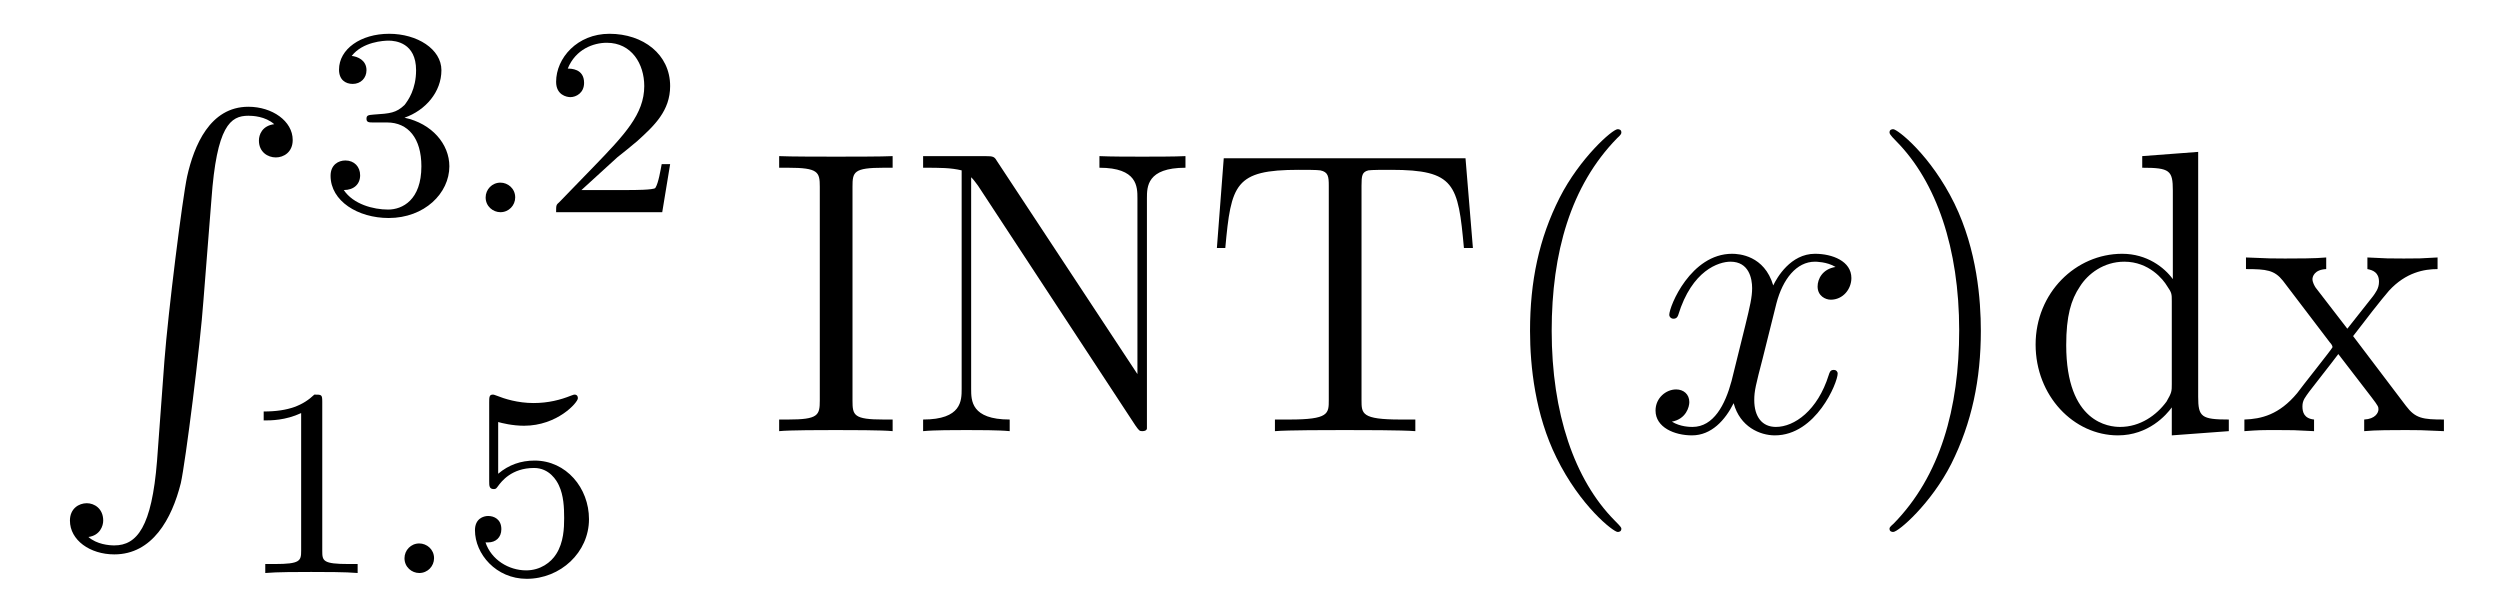 <?xml version='1.0'?>
<!-- This file was generated by dvisvgm 1.9.2 -->
<svg height='18pt' version='1.1' viewBox='0 -18 74 18' width='74pt' xmlns='http://www.w3.org/2000/svg' xmlns:xlink='http://www.w3.org/1999/xlink'>
<g id='page1'>
<g transform='matrix(1 0 0 1 -127 649)'>
<path d='M131.648 -653.355C131.492 -651.402 131.055 -650.856 130.383 -650.856C130.227 -650.856 129.867 -650.887 129.617 -651.105C129.961 -651.152 130.055 -651.434 130.055 -651.59C130.055 -651.949 129.789 -652.105 129.57 -652.105C129.336 -652.105 129.07 -651.949 129.07 -651.59C129.07 -651.012 129.664 -650.59 130.383 -650.59C131.508 -650.59 132.086 -651.637 132.352 -652.699C132.492 -653.324 132.93 -656.793 133.023 -658.121L133.258 -661.09C133.414 -663.277 133.82 -663.574 134.352 -663.574C134.477 -663.574 134.852 -663.559 135.117 -663.324C134.758 -663.277 134.664 -663.012 134.664 -662.84C134.664 -662.496 134.93 -662.34 135.164 -662.34S135.664 -662.496 135.664 -662.856C135.664 -663.418 135.055 -663.84 134.352 -663.84C133.211 -663.84 132.742 -662.684 132.539 -661.777C132.398 -661.121 131.977 -657.762 131.867 -656.324L131.648 -653.355ZM134.035 -663.84' fill-rule='evenodd'/>
<path d='M138.457 -663.375C139.082 -663.375 139.473 -662.906 139.473 -662.078C139.473 -661.078 138.91 -660.797 138.488 -660.797C138.051 -660.797 137.457 -660.953 137.176 -661.375C137.473 -661.375 137.66 -661.547 137.66 -661.812C137.66 -662.062 137.488 -662.25 137.223 -662.25C137.019 -662.25 136.785 -662.125 136.785 -661.797C136.785 -661.047 137.598 -660.547 138.504 -660.547C139.566 -660.547 140.301 -661.281 140.301 -662.078C140.301 -662.734 139.785 -663.344 138.973 -663.516C139.598 -663.734 140.066 -664.281 140.066 -664.922C140.066 -665.547 139.348 -666 138.519 -666C137.676 -666 137.035 -665.547 137.035 -664.938C137.035 -664.641 137.223 -664.516 137.441 -664.516C137.676 -664.516 137.848 -664.687 137.848 -664.922C137.848 -665.219 137.582 -665.328 137.41 -665.344C137.738 -665.766 138.363 -665.797 138.504 -665.797C138.707 -665.797 139.316 -665.734 139.316 -664.922C139.316 -664.359 139.082 -664.031 138.973 -663.891C138.723 -663.656 138.551 -663.641 138.066 -663.609C137.91 -663.594 137.848 -663.594 137.848 -663.484C137.848 -663.375 137.926 -663.375 138.051 -663.375H138.457ZM140.641 -660.719' fill-rule='evenodd'/>
<path d='M142.25 -661.156C142.25 -661.422 142.031 -661.594 141.813 -661.594C141.563 -661.594 141.375 -661.391 141.375 -661.156C141.375 -660.891 141.594 -660.719 141.813 -660.719C142.062 -660.719 142.25 -660.922 142.25 -661.156ZM143.039 -660.719' fill-rule='evenodd'/>
<path d='M145.273 -662.344C145.414 -662.453 145.742 -662.719 145.867 -662.828C146.367 -663.281 146.836 -663.719 146.836 -664.453C146.836 -665.391 146.039 -666 145.039 -666C144.086 -666 143.461 -665.281 143.461 -664.578C143.461 -664.188 143.773 -664.125 143.883 -664.125C144.055 -664.125 144.289 -664.25 144.289 -664.547C144.289 -664.969 143.898 -664.969 143.805 -664.969C144.039 -665.547 144.57 -665.734 144.961 -665.734C145.695 -665.734 146.07 -665.109 146.07 -664.453C146.07 -663.625 145.492 -663.016 144.555 -662.047L143.555 -661.016C143.461 -660.937 143.461 -660.922 143.461 -660.719H146.602L146.836 -662.141H146.586C146.555 -661.984 146.492 -661.578 146.398 -661.437C146.352 -661.375 145.742 -661.375 145.617 -661.375H144.211L145.273 -662.344ZM147.238 -660.719' fill-rule='evenodd'/>
<path d='M136.539 -655.102C136.539 -655.32 136.523 -655.32 136.305 -655.32C135.977 -655.008 135.555 -654.82 134.805 -654.82V-654.555C135.023 -654.555 135.445 -654.555 135.914 -654.773V-650.695C135.914 -650.398 135.883 -650.305 135.133 -650.305H134.852V-650.039C135.18 -650.07 135.852 -650.07 136.211 -650.07S137.258 -650.07 137.586 -650.039V-650.305H137.32C136.555 -650.305 136.539 -650.398 136.539 -650.695V-655.102ZM138.238 -650.039' fill-rule='evenodd'/>
<path d='M139.848 -650.477C139.848 -650.742 139.629 -650.914 139.41 -650.914C139.16 -650.914 138.973 -650.711 138.973 -650.477C138.973 -650.211 139.191 -650.039 139.41 -650.039C139.66 -650.039 139.848 -650.242 139.848 -650.477ZM140.637 -650.039' fill-rule='evenodd'/>
<path d='M141.746 -654.508C141.855 -654.477 142.168 -654.398 142.512 -654.398C143.496 -654.398 144.105 -655.086 144.105 -655.211C144.105 -655.305 144.043 -655.32 144.012 -655.32C143.996 -655.32 143.98 -655.32 143.902 -655.289C143.59 -655.164 143.23 -655.07 142.793 -655.07C142.324 -655.07 141.934 -655.195 141.699 -655.289C141.621 -655.32 141.606 -655.32 141.59 -655.32C141.48 -655.32 141.48 -655.242 141.48 -655.086V-652.758C141.48 -652.617 141.48 -652.523 141.621 -652.523C141.684 -652.523 141.699 -652.555 141.746 -652.617C141.84 -652.742 142.137 -653.148 142.809 -653.148C143.262 -653.148 143.481 -652.773 143.543 -652.633C143.684 -652.336 143.699 -651.977 143.699 -651.664C143.699 -651.367 143.684 -650.945 143.465 -650.602C143.309 -650.352 142.996 -650.117 142.574 -650.117C142.059 -650.117 141.543 -650.43 141.371 -650.945C141.387 -650.945 141.434 -650.945 141.449 -650.945C141.668 -650.945 141.84 -651.086 141.84 -651.336C141.84 -651.633 141.621 -651.727 141.449 -651.727C141.309 -651.727 141.059 -651.648 141.059 -651.305C141.059 -650.602 141.684 -649.867 142.59 -649.867C143.59 -649.867 144.434 -650.648 144.434 -651.633C144.434 -652.555 143.762 -653.367 142.824 -653.367C142.418 -653.367 142.059 -653.242 141.746 -652.977V-654.508ZM144.836 -650.039' fill-rule='evenodd'/>
<path d='M152.234 -661.473C152.234 -661.91 152.266 -662.035 153.156 -662.035H153.422V-662.379C153.141 -662.363 152.109 -662.363 151.75 -662.363C151.391 -662.363 150.359 -662.363 150.063 -662.379V-662.035H150.328C151.219 -662.035 151.266 -661.91 151.266 -661.473V-655.145C151.266 -654.707 151.219 -654.582 150.328 -654.582H150.063V-654.238C150.359 -654.27 151.375 -654.27 151.734 -654.27S153.141 -654.27 153.422 -654.238V-654.582H153.156C152.266 -654.582 152.234 -654.707 152.234 -655.145V-661.473ZM156.527 -662.207C156.434 -662.363 156.418 -662.379 156.152 -662.379H154.324V-662.035C154.84 -662.035 155.137 -662.035 155.465 -661.957V-655.488C155.465 -655.145 155.465 -654.582 154.324 -654.582V-654.238C154.637 -654.27 155.277 -654.27 155.605 -654.27C155.934 -654.27 156.574 -654.27 156.887 -654.238V-654.582C155.746 -654.582 155.746 -655.145 155.746 -655.488V-661.754C155.84 -661.66 155.84 -661.644 155.949 -661.504L160.605 -654.41C160.715 -654.254 160.731 -654.238 160.809 -654.238C160.918 -654.238 160.949 -654.285 160.949 -654.316V-661.129C160.949 -661.473 160.949 -662.035 162.09 -662.035V-662.379C161.777 -662.363 161.152 -662.363 160.809 -662.363C160.48 -662.363 159.855 -662.363 159.543 -662.379V-662.035C160.668 -662.035 160.668 -661.473 160.668 -661.129V-655.926L156.527 -662.207ZM170.379 -662.316H163.223L163.02 -659.66H163.269C163.441 -661.551 163.551 -661.973 165.441 -661.973C165.645 -661.973 165.988 -661.973 166.082 -661.957C166.316 -661.91 166.332 -661.77 166.332 -661.504V-655.16C166.332 -654.754 166.332 -654.582 165.16 -654.582H164.738V-654.238C165.113 -654.27 166.348 -654.27 166.801 -654.27C167.27 -654.27 168.504 -654.27 168.894 -654.238V-654.582H168.457C167.301 -654.582 167.301 -654.754 167.301 -655.16V-661.504C167.301 -661.801 167.316 -661.91 167.504 -661.957C167.598 -661.973 167.957 -661.973 168.176 -661.973C170.066 -661.973 170.16 -661.551 170.332 -659.66H170.598L170.379 -662.316ZM170.996 -654.238' fill-rule='evenodd'/>
<path d='M174.992 -651.348C174.992 -651.379 174.992 -651.395 174.789 -651.598C173.602 -652.801 172.93 -654.77 172.93 -657.207C172.93 -659.52 173.492 -661.504 174.867 -662.91C174.992 -663.02 174.992 -663.051 174.992 -663.082C174.992 -663.16 174.93 -663.176 174.883 -663.176C174.727 -663.176 173.758 -662.316 173.164 -661.145C172.555 -659.941 172.289 -658.676 172.289 -657.207C172.289 -656.145 172.445 -654.723 173.07 -653.457C173.773 -652.02 174.758 -651.254 174.883 -651.254C174.93 -651.254 174.992 -651.27 174.992 -651.348ZM175.676 -654.238' fill-rule='evenodd'/>
<path d='M181.332 -659.098C180.941 -659.035 180.801 -658.738 180.801 -658.52C180.801 -658.238 181.035 -658.129 181.191 -658.129C181.551 -658.129 181.801 -658.441 181.801 -658.77C181.801 -659.27 181.238 -659.488 180.723 -659.488C180.004 -659.488 179.598 -658.785 179.488 -658.551C179.223 -659.441 178.473 -659.488 178.269 -659.488C177.051 -659.488 176.41 -657.941 176.41 -657.676C176.41 -657.629 176.457 -657.566 176.535 -657.566C176.629 -657.566 176.66 -657.629 176.676 -657.676C177.082 -659.004 177.879 -659.254 178.223 -659.254C178.77 -659.254 178.863 -658.754 178.863 -658.473C178.863 -658.207 178.801 -657.941 178.66 -657.363L178.254 -655.723C178.066 -655.02 177.723 -654.363 177.098 -654.363C177.035 -654.363 176.738 -654.363 176.488 -654.519C176.91 -654.598 177.004 -654.957 177.004 -655.098C177.004 -655.332 176.832 -655.473 176.613 -655.473C176.316 -655.473 176.004 -655.223 176.004 -654.848C176.004 -654.348 176.566 -654.113 177.082 -654.113C177.66 -654.113 178.066 -654.566 178.316 -655.066C178.504 -654.363 179.098 -654.113 179.535 -654.113C180.754 -654.113 181.395 -655.676 181.395 -655.941C181.395 -656.004 181.348 -656.051 181.285 -656.051C181.176 -656.051 181.16 -655.988 181.129 -655.895C180.801 -654.848 180.113 -654.363 179.566 -654.363C179.16 -654.363 178.926 -654.66 178.926 -655.16C178.926 -655.426 178.973 -655.613 179.176 -656.394L179.582 -658.02C179.769 -658.738 180.176 -659.254 180.723 -659.254C180.738 -659.254 181.082 -659.254 181.332 -659.098ZM182.273 -654.238' fill-rule='evenodd'/>
<path d='M185.633 -657.207C185.633 -658.113 185.523 -659.598 184.852 -660.973C184.148 -662.41 183.164 -663.176 183.039 -663.176C182.992 -663.176 182.93 -663.16 182.93 -663.082C182.93 -663.051 182.93 -663.02 183.133 -662.816C184.32 -661.613 184.992 -659.645 184.992 -657.223C184.992 -654.91 184.43 -652.91 183.055 -651.504C182.93 -651.395 182.93 -651.379 182.93 -651.348C182.93 -651.27 182.992 -651.254 183.039 -651.254C183.195 -651.254 184.164 -652.098 184.758 -653.27C185.367 -654.488 185.633 -655.77 185.633 -657.207ZM190.41 -662.379V-662.035C191.223 -662.035 191.316 -661.957 191.316 -661.363V-658.738C191.066 -659.082 190.551 -659.488 189.816 -659.488C188.441 -659.488 187.254 -658.332 187.254 -656.801C187.254 -655.285 188.379 -654.113 189.691 -654.113C190.598 -654.113 191.129 -654.723 191.285 -654.941V-654.113L192.973 -654.238V-654.582C192.16 -654.582 192.066 -654.66 192.066 -655.254V-662.504L190.41 -662.379ZM191.285 -655.629C191.285 -655.426 191.285 -655.379 191.129 -655.113C190.832 -654.707 190.348 -654.363 189.754 -654.363C189.441 -654.363 188.16 -654.473 188.16 -656.785C188.16 -657.645 188.301 -658.129 188.566 -658.52C188.801 -658.895 189.27 -659.254 189.879 -659.254C190.613 -659.254 191.035 -658.723 191.145 -658.535C191.285 -658.332 191.285 -658.301 191.285 -658.082V-655.629ZM196.652 -657.051C196.996 -657.504 197.496 -658.145 197.714 -658.395C198.215 -658.941 198.762 -659.035 199.152 -659.035V-659.379C198.637 -659.348 198.606 -659.348 198.152 -659.348S197.668 -659.348 197.075 -659.379V-659.035C197.231 -659.004 197.418 -658.941 197.418 -658.66C197.418 -658.457 197.309 -658.332 197.246 -658.238L196.481 -657.27L195.542 -658.488C195.511 -658.535 195.449 -658.644 195.449 -658.738C195.449 -658.801 195.496 -659.019 195.856 -659.035V-659.379C195.559 -659.348 194.95 -659.348 194.636 -659.348C194.246 -659.348 194.215 -659.348 193.481 -659.379V-659.035C194.09 -659.035 194.324 -659.004 194.574 -658.691L195.965 -656.863C195.996 -656.832 196.043 -656.769 196.043 -656.723C196.043 -656.691 195.106 -655.52 194.996 -655.363C194.465 -654.723 193.933 -654.598 193.434 -654.582V-654.238C193.886 -654.27 193.902 -654.27 194.418 -654.27C194.872 -654.27 194.887 -654.27 195.496 -654.238V-654.582C195.199 -654.613 195.152 -654.801 195.152 -654.973C195.152 -655.16 195.246 -655.254 195.355 -655.41C195.542 -655.66 195.934 -656.145 196.214 -656.52L197.2 -655.238C197.402 -654.973 197.402 -654.957 197.402 -654.879C197.402 -654.785 197.309 -654.598 196.98 -654.582V-654.238C197.293 -654.27 197.872 -654.27 198.215 -654.27C198.606 -654.27 198.622 -654.27 199.34 -654.238V-654.582C198.715 -654.582 198.496 -654.613 198.215 -654.988L196.652 -657.051ZM199.426 -654.238' fill-rule='evenodd'/>
</g>
</g>
</svg>
